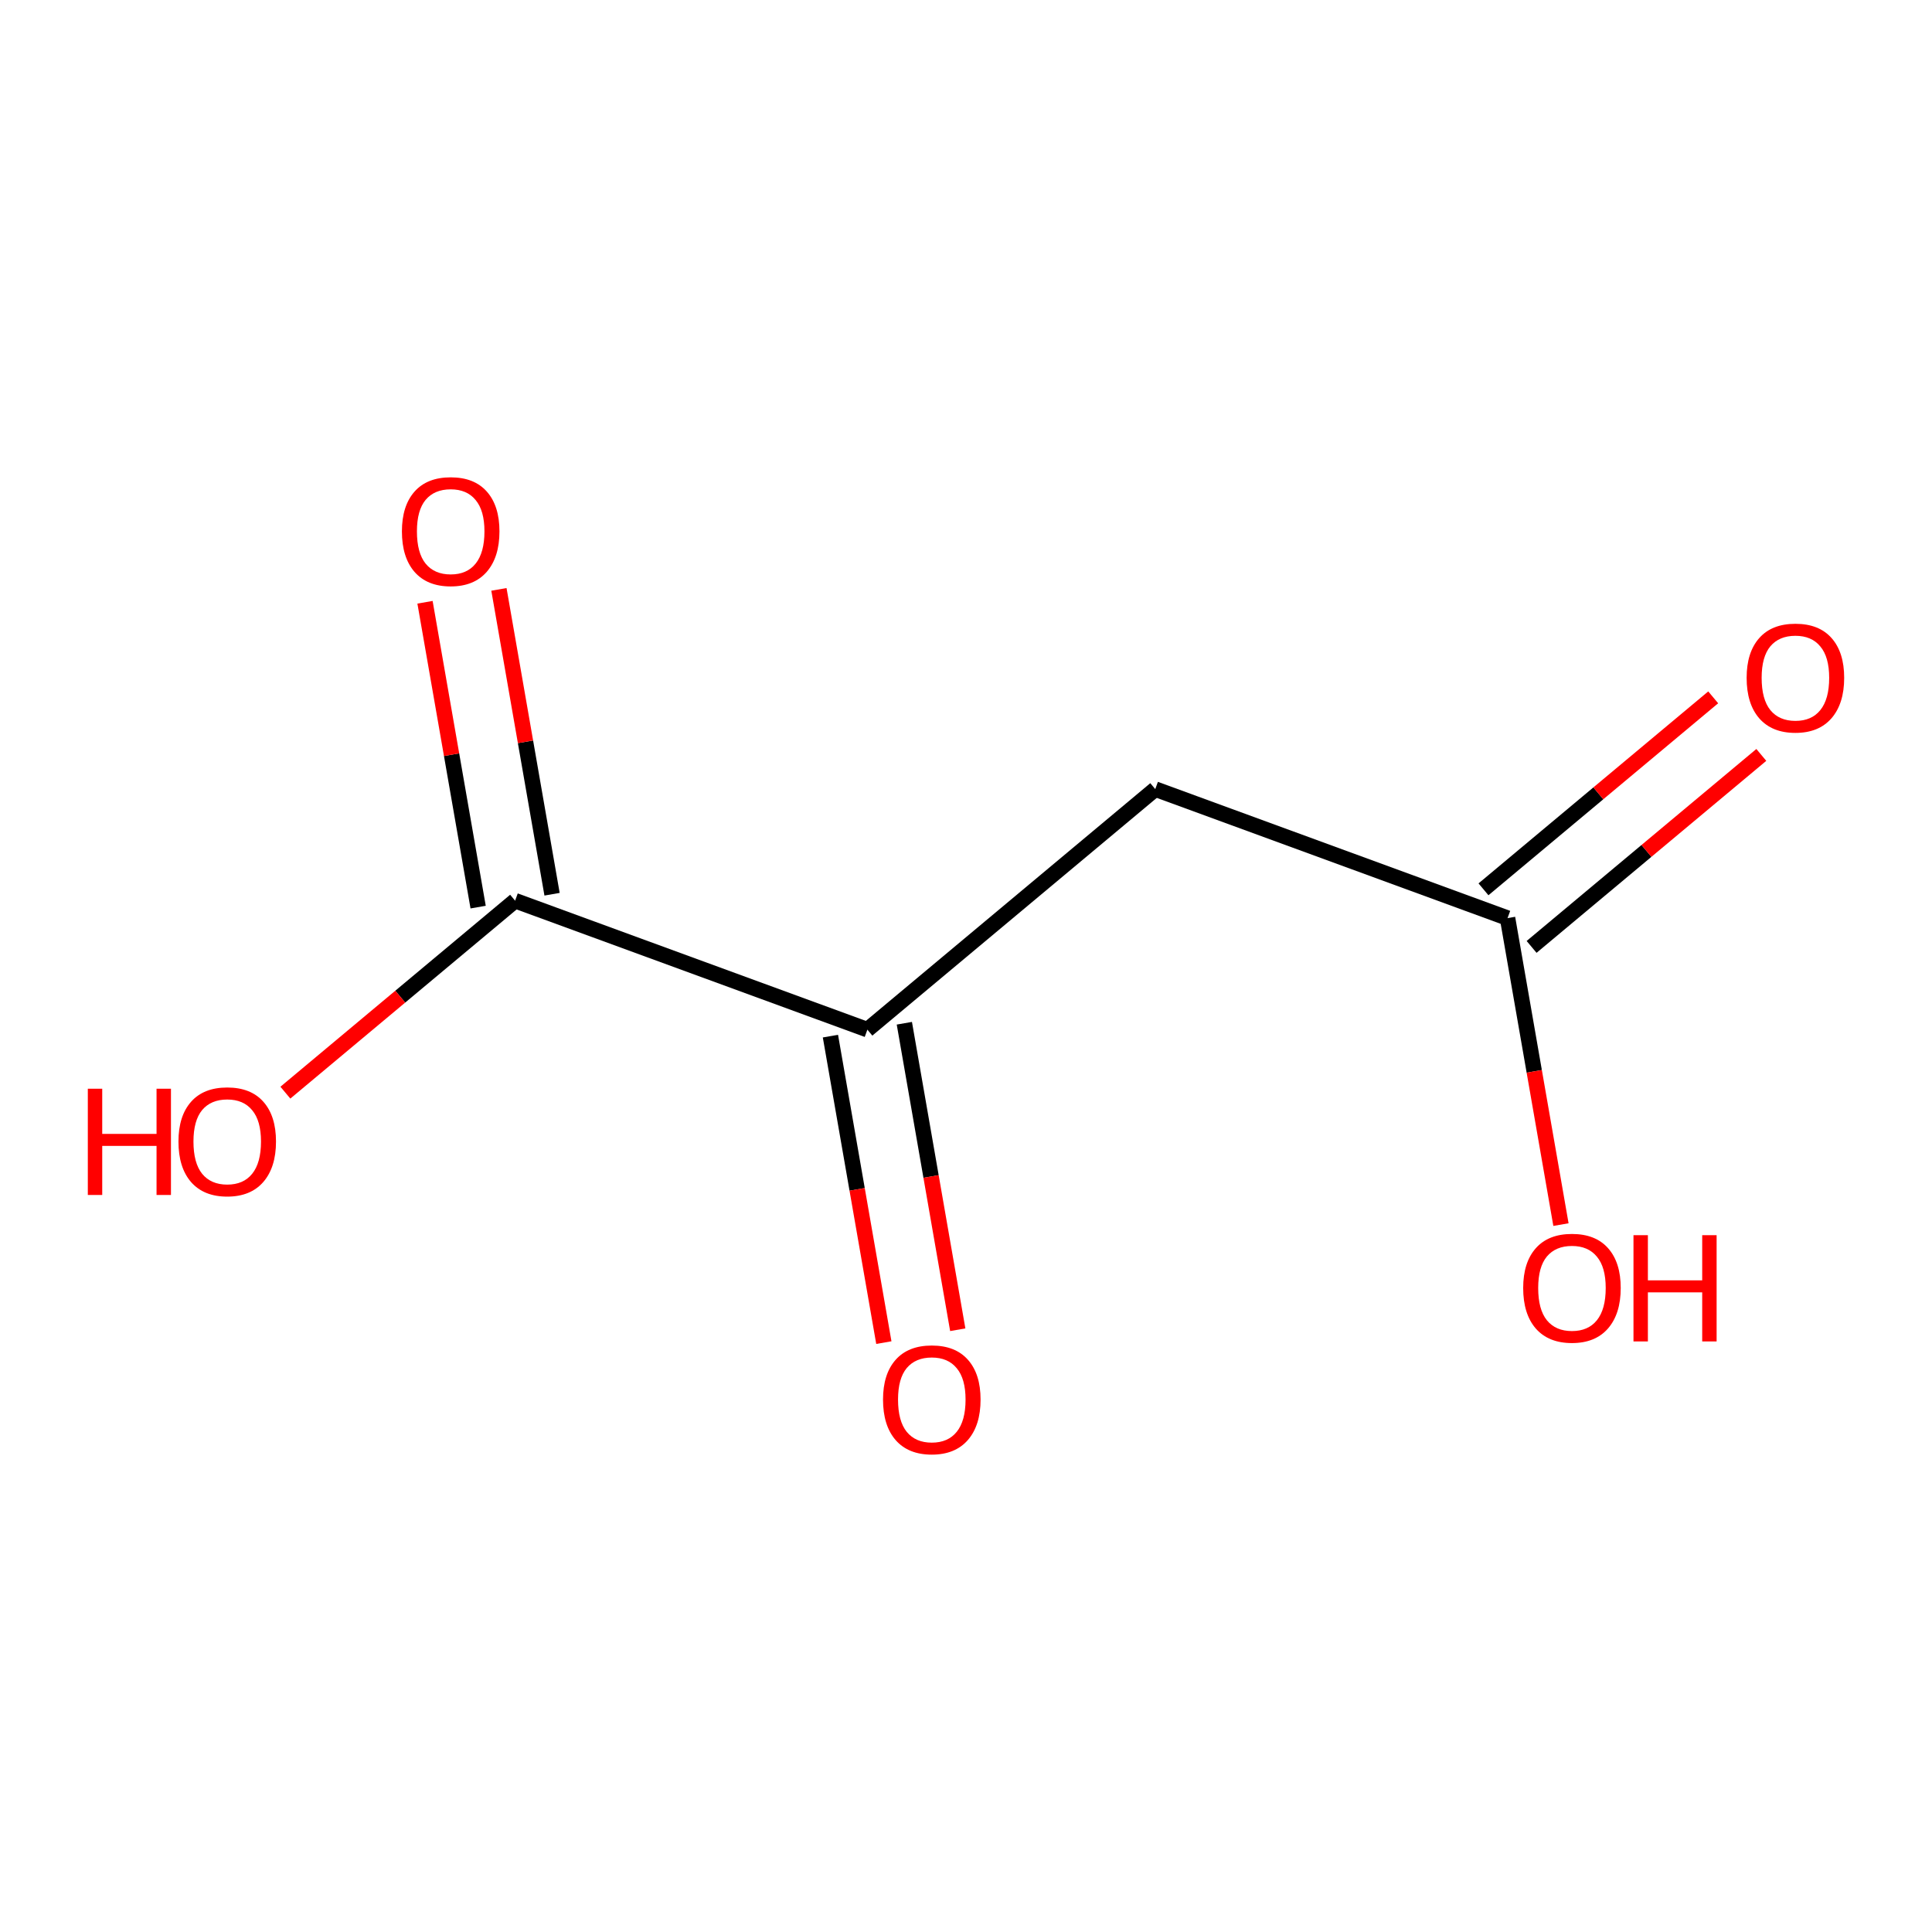 <?xml version='1.0' encoding='iso-8859-1'?>
<svg version='1.1' baseProfile='full'
              xmlns='http://www.w3.org/2000/svg'
                      xmlns:rdkit='http://www.rdkit.org/xml'
                      xmlns:xlink='http://www.w3.org/1999/xlink'
                  xml:space='preserve'
width='250px' height='250px' viewBox='0 0 250 250'>
<!-- END OF HEADER -->
<rect style='opacity:1.0;fill:#FFFFFF;stroke:none' width='250' height='250' x='0' y='0'> </rect>
<path class='bond-0 atom-0 atom-1' d='M 149.49,102.109 L 112.239,133.24' style='fill:none;fill-rule:evenodd;stroke:#000000;stroke-width:2.0px;stroke-linecap:butt;stroke-linejoin:miter;stroke-opacity:1' />
<path class='bond-1 atom-0 atom-2' d='M 149.49,102.109 L 195.075,118.804' style='fill:none;fill-rule:evenodd;stroke:#000000;stroke-width:2.0px;stroke-linecap:butt;stroke-linejoin:miter;stroke-opacity:1' />
<path class='bond-2 atom-1 atom-3' d='M 112.239,133.24 L 66.654,116.546' style='fill:none;fill-rule:evenodd;stroke:#000000;stroke-width:2.0px;stroke-linecap:butt;stroke-linejoin:miter;stroke-opacity:1' />
<path class='bond-3 atom-1 atom-4' d='M 107.457,134.074 L 110.913,153.904' style='fill:none;fill-rule:evenodd;stroke:#000000;stroke-width:2.0px;stroke-linecap:butt;stroke-linejoin:miter;stroke-opacity:1' />
<path class='bond-3 atom-1 atom-4' d='M 110.913,153.904 L 114.369,173.734' style='fill:none;fill-rule:evenodd;stroke:#FF0000;stroke-width:2.0px;stroke-linecap:butt;stroke-linejoin:miter;stroke-opacity:1' />
<path class='bond-3 atom-1 atom-4' d='M 117.022,132.407 L 120.478,152.237' style='fill:none;fill-rule:evenodd;stroke:#000000;stroke-width:2.0px;stroke-linecap:butt;stroke-linejoin:miter;stroke-opacity:1' />
<path class='bond-3 atom-1 atom-4' d='M 120.478,152.237 L 123.934,172.067' style='fill:none;fill-rule:evenodd;stroke:#FF0000;stroke-width:2.0px;stroke-linecap:butt;stroke-linejoin:miter;stroke-opacity:1' />
<path class='bond-4 atom-2 atom-5' d='M 198.188,122.529 L 213.051,110.107' style='fill:none;fill-rule:evenodd;stroke:#000000;stroke-width:2.0px;stroke-linecap:butt;stroke-linejoin:miter;stroke-opacity:1' />
<path class='bond-4 atom-2 atom-5' d='M 213.051,110.107 L 227.914,97.686' style='fill:none;fill-rule:evenodd;stroke:#FF0000;stroke-width:2.0px;stroke-linecap:butt;stroke-linejoin:miter;stroke-opacity:1' />
<path class='bond-4 atom-2 atom-5' d='M 191.962,115.079 L 206.825,102.657' style='fill:none;fill-rule:evenodd;stroke:#000000;stroke-width:2.0px;stroke-linecap:butt;stroke-linejoin:miter;stroke-opacity:1' />
<path class='bond-4 atom-2 atom-5' d='M 206.825,102.657 L 221.688,90.236' style='fill:none;fill-rule:evenodd;stroke:#FF0000;stroke-width:2.0px;stroke-linecap:butt;stroke-linejoin:miter;stroke-opacity:1' />
<path class='bond-5 atom-2 atom-6' d='M 195.075,118.804 L 198.531,138.633' style='fill:none;fill-rule:evenodd;stroke:#000000;stroke-width:2.0px;stroke-linecap:butt;stroke-linejoin:miter;stroke-opacity:1' />
<path class='bond-5 atom-2 atom-6' d='M 198.531,138.633 L 201.987,158.463' style='fill:none;fill-rule:evenodd;stroke:#FF0000;stroke-width:2.0px;stroke-linecap:butt;stroke-linejoin:miter;stroke-opacity:1' />
<path class='bond-6 atom-3 atom-7' d='M 66.654,116.546 L 51.791,128.967' style='fill:none;fill-rule:evenodd;stroke:#000000;stroke-width:2.0px;stroke-linecap:butt;stroke-linejoin:miter;stroke-opacity:1' />
<path class='bond-6 atom-3 atom-7' d='M 51.791,128.967 L 36.928,141.389' style='fill:none;fill-rule:evenodd;stroke:#FF0000;stroke-width:2.0px;stroke-linecap:butt;stroke-linejoin:miter;stroke-opacity:1' />
<path class='bond-7 atom-3 atom-8' d='M 71.436,115.713 L 67.999,95.99' style='fill:none;fill-rule:evenodd;stroke:#000000;stroke-width:2.0px;stroke-linecap:butt;stroke-linejoin:miter;stroke-opacity:1' />
<path class='bond-7 atom-3 atom-8' d='M 67.999,95.99 L 64.561,76.266' style='fill:none;fill-rule:evenodd;stroke:#FF0000;stroke-width:2.0px;stroke-linecap:butt;stroke-linejoin:miter;stroke-opacity:1' />
<path class='bond-7 atom-3 atom-8' d='M 61.871,117.38 L 58.434,97.656' style='fill:none;fill-rule:evenodd;stroke:#000000;stroke-width:2.0px;stroke-linecap:butt;stroke-linejoin:miter;stroke-opacity:1' />
<path class='bond-7 atom-3 atom-8' d='M 58.434,97.656 L 54.996,77.933' style='fill:none;fill-rule:evenodd;stroke:#FF0000;stroke-width:2.0px;stroke-linecap:butt;stroke-linejoin:miter;stroke-opacity:1' />
<path  class='atom-4' d='M 114.263 181.104
Q 114.263 177.803, 115.894 175.959
Q 117.526 174.114, 120.574 174.114
Q 123.623 174.114, 125.254 175.959
Q 126.885 177.803, 126.885 181.104
Q 126.885 184.444, 125.235 186.347
Q 123.584 188.231, 120.574 188.231
Q 117.545 188.231, 115.894 186.347
Q 114.263 184.464, 114.263 181.104
M 120.574 186.678
Q 122.671 186.678, 123.798 185.279
Q 124.943 183.862, 124.943 181.104
Q 124.943 178.405, 123.798 177.046
Q 122.671 175.667, 120.574 175.667
Q 118.477 175.667, 117.331 177.027
Q 116.205 178.386, 116.205 181.104
Q 116.205 183.881, 117.331 185.279
Q 118.477 186.678, 120.574 186.678
' fill='#FF0000'/>
<path  class='atom-5' d='M 226.014 87.711
Q 226.014 84.41, 227.646 82.566
Q 229.277 80.721, 232.325 80.721
Q 235.374 80.721, 237.005 82.566
Q 238.636 84.41, 238.636 87.711
Q 238.636 91.051, 236.986 92.954
Q 235.335 94.838, 232.325 94.838
Q 229.296 94.838, 227.646 92.954
Q 226.014 91.071, 226.014 87.711
M 232.325 93.284
Q 234.423 93.284, 235.549 91.886
Q 236.695 90.469, 236.695 87.711
Q 236.695 85.012, 235.549 83.653
Q 234.423 82.274, 232.325 82.274
Q 230.228 82.274, 229.082 83.633
Q 227.956 84.993, 227.956 87.711
Q 227.956 90.488, 229.082 91.886
Q 230.228 93.284, 232.325 93.284
' fill='#FF0000'/>
<path  class='atom-6' d='M 197.099 166.668
Q 197.099 163.367, 198.73 161.522
Q 200.361 159.677, 203.41 159.677
Q 206.459 159.677, 208.09 161.522
Q 209.721 163.367, 209.721 166.668
Q 209.721 170.008, 208.07 171.911
Q 206.42 173.794, 203.41 173.794
Q 200.381 173.794, 198.73 171.911
Q 197.099 170.027, 197.099 166.668
M 203.41 172.241
Q 205.507 172.241, 206.634 170.843
Q 207.779 169.425, 207.779 166.668
Q 207.779 163.969, 206.634 162.609
Q 205.507 161.231, 203.41 161.231
Q 201.313 161.231, 200.167 162.59
Q 199.041 163.949, 199.041 166.668
Q 199.041 169.445, 200.167 170.843
Q 201.313 172.241, 203.41 172.241
' fill='#FF0000'/>
<path  class='atom-6' d='M 211.372 159.832
L 213.236 159.832
L 213.236 165.677
L 220.265 165.677
L 220.265 159.832
L 222.129 159.832
L 222.129 173.581
L 220.265 173.581
L 220.265 167.231
L 213.236 167.231
L 213.236 173.581
L 211.372 173.581
L 211.372 159.832
' fill='#FF0000'/>
<path  class='atom-7' d='M 11.364 140.881
L 13.228 140.881
L 13.228 146.726
L 20.257 146.726
L 20.257 140.881
L 22.122 140.881
L 22.122 154.629
L 20.257 154.629
L 20.257 148.279
L 13.228 148.279
L 13.228 154.629
L 11.364 154.629
L 11.364 140.881
' fill='#FF0000'/>
<path  class='atom-7' d='M 23.092 147.716
Q 23.092 144.415, 24.724 142.57
Q 26.355 140.725, 29.403 140.725
Q 32.452 140.725, 34.083 142.57
Q 35.714 144.415, 35.714 147.716
Q 35.714 151.056, 34.064 152.959
Q 32.413 154.843, 29.403 154.843
Q 26.374 154.843, 24.724 152.959
Q 23.092 151.075, 23.092 147.716
M 29.403 153.289
Q 31.501 153.289, 32.627 151.891
Q 33.773 150.473, 33.773 147.716
Q 33.773 145.017, 32.627 143.657
Q 31.501 142.279, 29.403 142.279
Q 27.306 142.279, 26.16 143.638
Q 25.034 144.997, 25.034 147.716
Q 25.034 150.493, 26.16 151.891
Q 27.306 153.289, 29.403 153.289
' fill='#FF0000'/>
<path  class='atom-8' d='M 52.008 68.76
Q 52.008 65.459, 53.639 63.614
Q 55.27 61.769, 58.319 61.769
Q 61.367 61.769, 62.998 63.614
Q 64.63 65.459, 64.63 68.76
Q 64.63 72.1, 62.979 74.003
Q 61.329 75.886, 58.319 75.886
Q 55.289 75.886, 53.639 74.003
Q 52.008 72.119, 52.008 68.76
M 58.319 74.333
Q 60.416 74.333, 61.542 72.935
Q 62.688 71.517, 62.688 68.76
Q 62.688 66.061, 61.542 64.701
Q 60.416 63.322, 58.319 63.322
Q 56.221 63.322, 55.076 64.682
Q 53.95 66.041, 53.95 68.76
Q 53.95 71.537, 55.076 72.935
Q 56.221 74.333, 58.319 74.333
' fill='#FF0000'/>
</svg>

